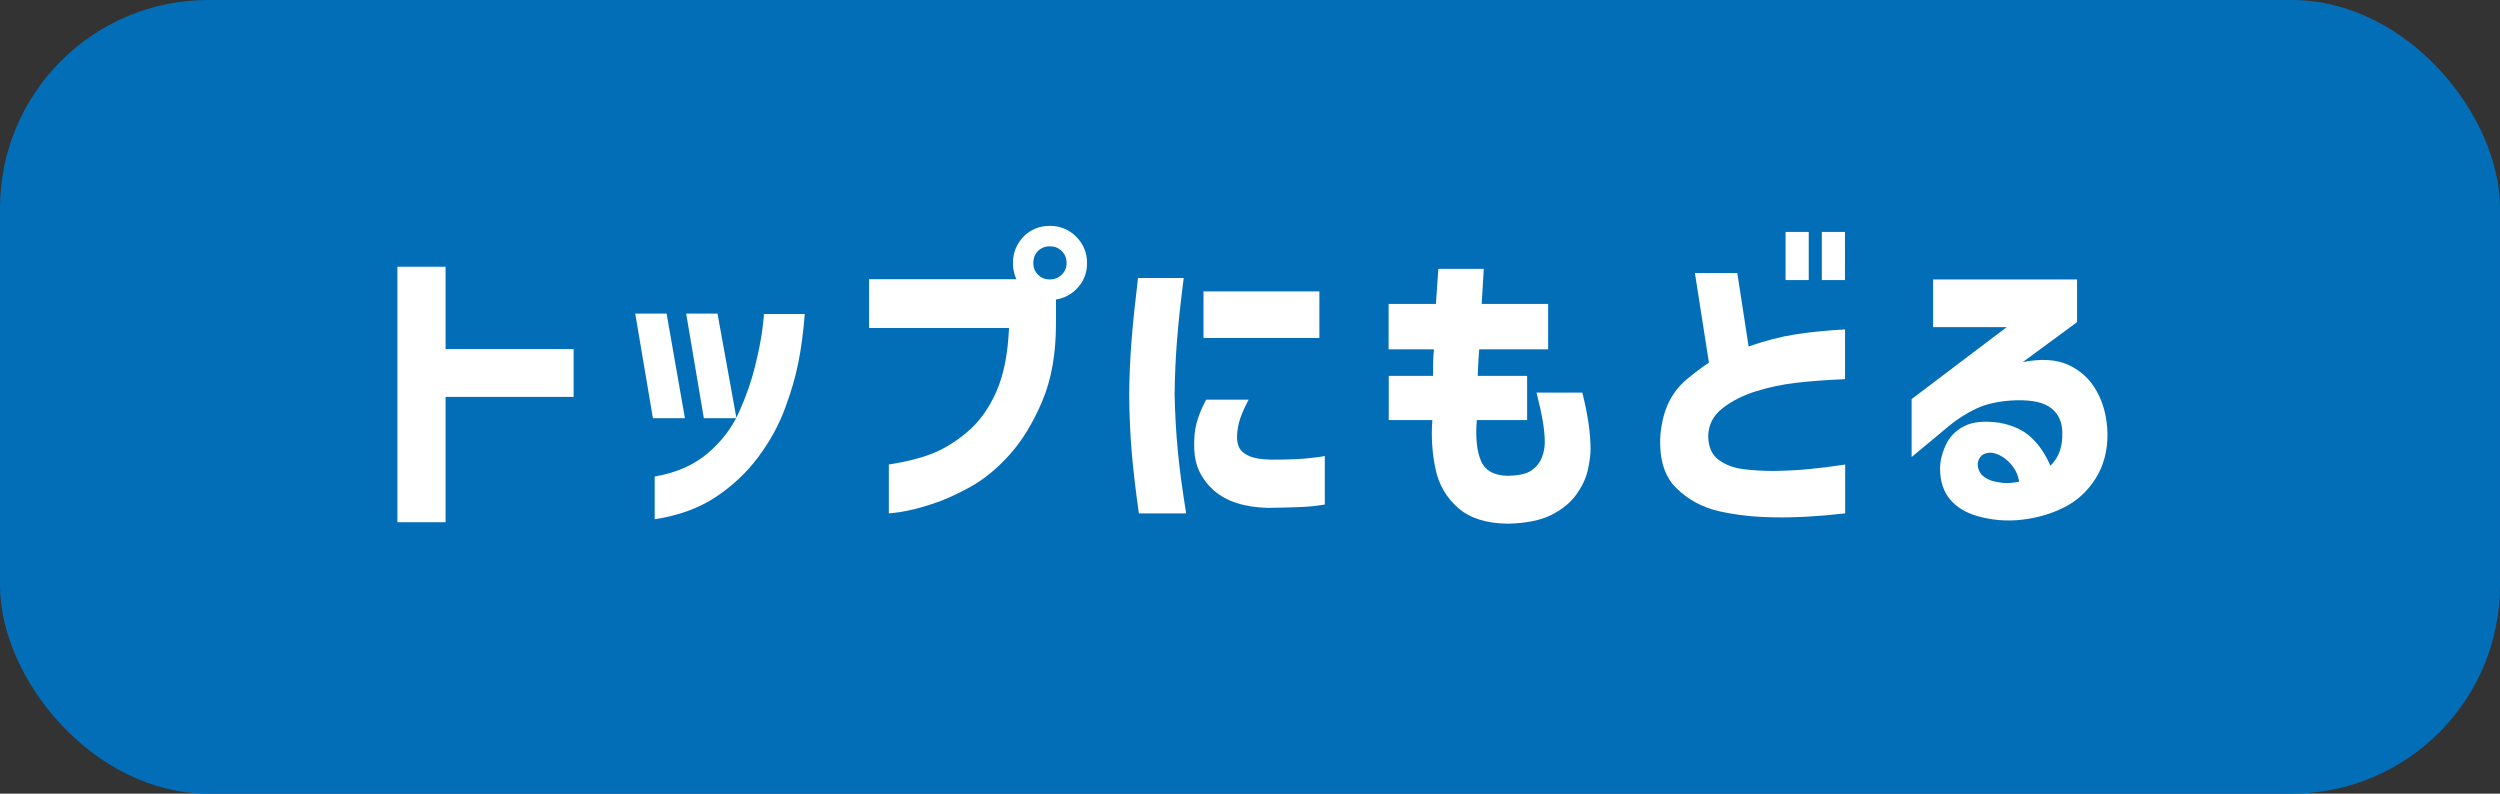 <?xml version="1.0" encoding="UTF-8"?>
<svg id="_レイヤー_2" data-name="レイヤー 2" xmlns="http://www.w3.org/2000/svg" viewBox="0 0 378 120">
  <rect x="0" y="0" width="378" height="120" fill="#333333" stroke="none"/>
  <defs>
    <style>
      .cls-1 {
        fill: #fff;
      }

      .cls-2 {
        fill: #036eb8;
      }
    </style>
  </defs>
  <g id="Point">
    <g>
      <rect class="cls-2" y="0" width="378" height="120" rx="31.49" ry="31.49"/>
      <g>
        <path class="cls-1" d="M86.73,52.77v7.24h-19.36v18.95h-7.28v-38.63h7.28v12.45h19.36Z"/>
        <path class="cls-1" d="M100.79,47.42l2.77,15.81h-4.84l-2.67-15.81h4.75ZM98.99,78.5v-6.45c3.23-.55,5.89-1.72,8-3.5,2.1-1.78,3.69-3.86,4.75-6.22,1.06-2.37,1.87-4.67,2.42-6.92.55-2.24.92-4.11,1.11-5.6.18-1.49.26-2.27.23-2.33h6.18c-.21,2.74-.54,5.19-.97,7.35-.43,2.17-1.11,4.5-2.05,7.01-.94,2.51-2.27,4.93-4.01,7.26-1.74,2.34-3.87,4.35-6.41,6.04-2.54,1.69-5.62,2.81-9.24,3.37ZM108.49,47.42l2.86,15.81h-4.93l-2.67-15.81h4.75Z"/>
        <path class="cls-1" d="M152.56,49.59h-21.16v-7.38h23l5.26,1.57v5.21c0,4.52-.69,8.41-2.07,11.66-1.38,3.26-3.01,5.94-4.89,8.04-1.88,2.11-3.86,3.74-5.95,4.91-2.09,1.17-4.07,2.05-5.95,2.65-1.88.6-3.4.98-4.59,1.15-1.18.17-1.79.24-1.82.21v-7.38c2.46-.37,4.59-.9,6.41-1.59,1.81-.69,3.62-1.79,5.42-3.3s3.27-3.53,4.4-6.06,1.78-5.77,1.94-9.7ZM154.77,35.76c1.08-1.08,2.4-1.61,3.96-1.61s2.9.55,3.99,1.64c1.09,1.09,1.64,2.42,1.64,3.99s-.55,2.89-1.64,3.96c-1.09,1.08-2.42,1.61-3.99,1.61s-2.89-.54-3.96-1.61c-1.08-1.08-1.61-2.4-1.61-3.96s.54-2.9,1.61-4.01ZM161.27,39.77c0-.74-.25-1.34-.74-1.82-.49-.48-1.09-.71-1.8-.71s-1.3.24-1.78.71c-.48.48-.71,1.08-.71,1.82s.24,1.3.71,1.77c.48.48,1.07.71,1.78.71s1.31-.24,1.8-.71c.49-.48.74-1.07.74-1.77Z"/>
        <path class="cls-1" d="M172.06,42.03h6.92c-.46,3.57-.8,6.69-1.01,9.36s-.34,5.41-.37,8.21c.06,2.95.22,5.79.48,8.53.26,2.74.68,5.9,1.27,9.5h-7.15c-.49-3.44-.85-6.52-1.08-9.22-.23-2.7-.36-5.59-.39-8.67.03-2.89.15-5.68.37-8.37.21-2.69.54-5.8.97-9.34ZM182.38,60.43h6.41c-.58,1.11-1.01,2.07-1.29,2.9-.28.83-.43,1.72-.46,2.67-.03.58.08,1.14.32,1.66.25.52.74.95,1.5,1.29.75.34,1.87.52,3.34.55,2.58,0,4.58-.08,5.99-.25,1.41-.17,2.12-.27,2.12-.3v7.33c-1.01.18-2.14.31-3.39.37-1.24.06-2.97.11-5.19.14-3.6-.09-6.33-.98-8.21-2.65s-2.86-3.74-2.95-6.2c-.06-1.57.06-2.91.37-4.03.31-1.12.78-2.28,1.43-3.48ZM181.97,44.06h17.52v7.05h-17.52v-7.05Z"/>
        <path class="cls-1" d="M216.78,52.82h-6.82v-6.87h7.15c.12-1.6.25-3.37.37-5.3h6.87c-.12,1.94-.23,3.7-.32,5.3h10.05v6.87h-10.42c-.06.68-.11,1.35-.14,2.03-.03.68-.06,1.34-.09,1.98h7.47v6.68h-7.61c-.21,2.61,0,4.66.62,6.15.63,1.49,1.99,2.25,4.08,2.28,1.63-.03,2.8-.29,3.53-.78.72-.49,1.25-1.12,1.57-1.89.32-.77.48-1.57.48-2.4,0-.95-.1-2.01-.3-3.18-.2-1.17-.51-2.61-.95-4.33h6.92c.83,3.23,1.25,6.08,1.25,8.57,0,.86-.14,1.91-.42,3.16-.28,1.25-.86,2.48-1.75,3.71s-2.15,2.25-3.78,3.07c-1.63.81-3.81,1.25-6.55,1.31-3.23-.03-5.73-.82-7.51-2.37-1.78-1.55-2.93-3.52-3.43-5.9-.51-2.38-.67-4.85-.48-7.4h-6.59v-6.68h6.69c0-.65,0-1.31.02-1.98.02-.68.05-1.35.12-2.03Z"/>
        <path class="cls-1" d="M278.97,49.82v7.51c-2.86.12-5.33.31-7.42.55-2.09.25-4.12.68-6.08,1.29-1.97.62-3.65,1.48-5.05,2.58-1.4,1.11-2.11,2.51-2.14,4.2.03,1.63.55,2.82,1.57,3.57,1.01.75,2.24,1.22,3.67,1.41,1.43.18,2.97.28,4.63.28,1.94-.03,3.72-.12,5.35-.28,1.63-.15,3.46-.38,5.49-.69v7.38c-3.96.46-7.53.66-10.7.6-2.95-.03-5.71-.33-8.27-.9-2.57-.57-4.76-1.74-6.57-3.53-1.81-1.78-2.61-4.44-2.4-7.98.18-1.97.61-3.63,1.27-4.98.66-1.35,1.56-2.5,2.7-3.46,1.14-.95,2.26-1.8,3.37-2.54l-2.12-13.55h6.41l1.71,11.11c2.46-.86,4.79-1.47,7.01-1.82,2.21-.35,4.75-.61,7.61-.76ZM269.98,42.35v-7.28h3.5v7.28h-3.5ZM275.46,42.35v-7.28h3.5v7.28h-3.5Z"/>
        <path class="cls-1" d="M292.29,49.45v-7.19h21.76v6.45l-8.21,6.04c2.8-.55,5.11-.41,6.94.44,1.83.85,3.25,2.17,4.26,3.99,1.01,1.81,1.55,3.93,1.61,6.36.03,2.61-.58,4.9-1.82,6.85-1.25,1.95-2.86,3.41-4.84,4.38-1.98.97-4.1,1.57-6.36,1.82-2.26.25-4.46.06-6.62-.55-1.81-.52-3.2-1.37-4.17-2.54-.97-1.17-1.47-2.66-1.5-4.47-.03-1.14.24-2.35.81-3.64.57-1.29,1.51-2.27,2.83-2.95,1.32-.68,3.12-.84,5.39-.51,2,.37,3.6,1.12,4.79,2.26,1.2,1.14,2.15,2.55,2.86,4.24.68-.68,1.15-1.43,1.43-2.26s.4-1.74.37-2.72c0-1.6-.55-2.83-1.64-3.71-1.09-.88-2.88-1.28-5.37-1.22-2.43.09-4.43.52-6.02,1.27-1.58.75-3.02,1.68-4.31,2.79l-5.44,4.52v-8.76l14.38-10.88h-11.16ZM301.14,68.45c-.89-.03-1.51.25-1.84.83-.34.58-.35,1.22-.05,1.91.31.69.98,1.21,2.03,1.54,1.08.28,2.01.37,2.79.28.78-.09,1.19-.15,1.22-.18-.15-1.08-.64-2.04-1.45-2.88-.81-.84-1.71-1.34-2.7-1.5Z"/>
      </g>
    </g>
  </g>
</svg>